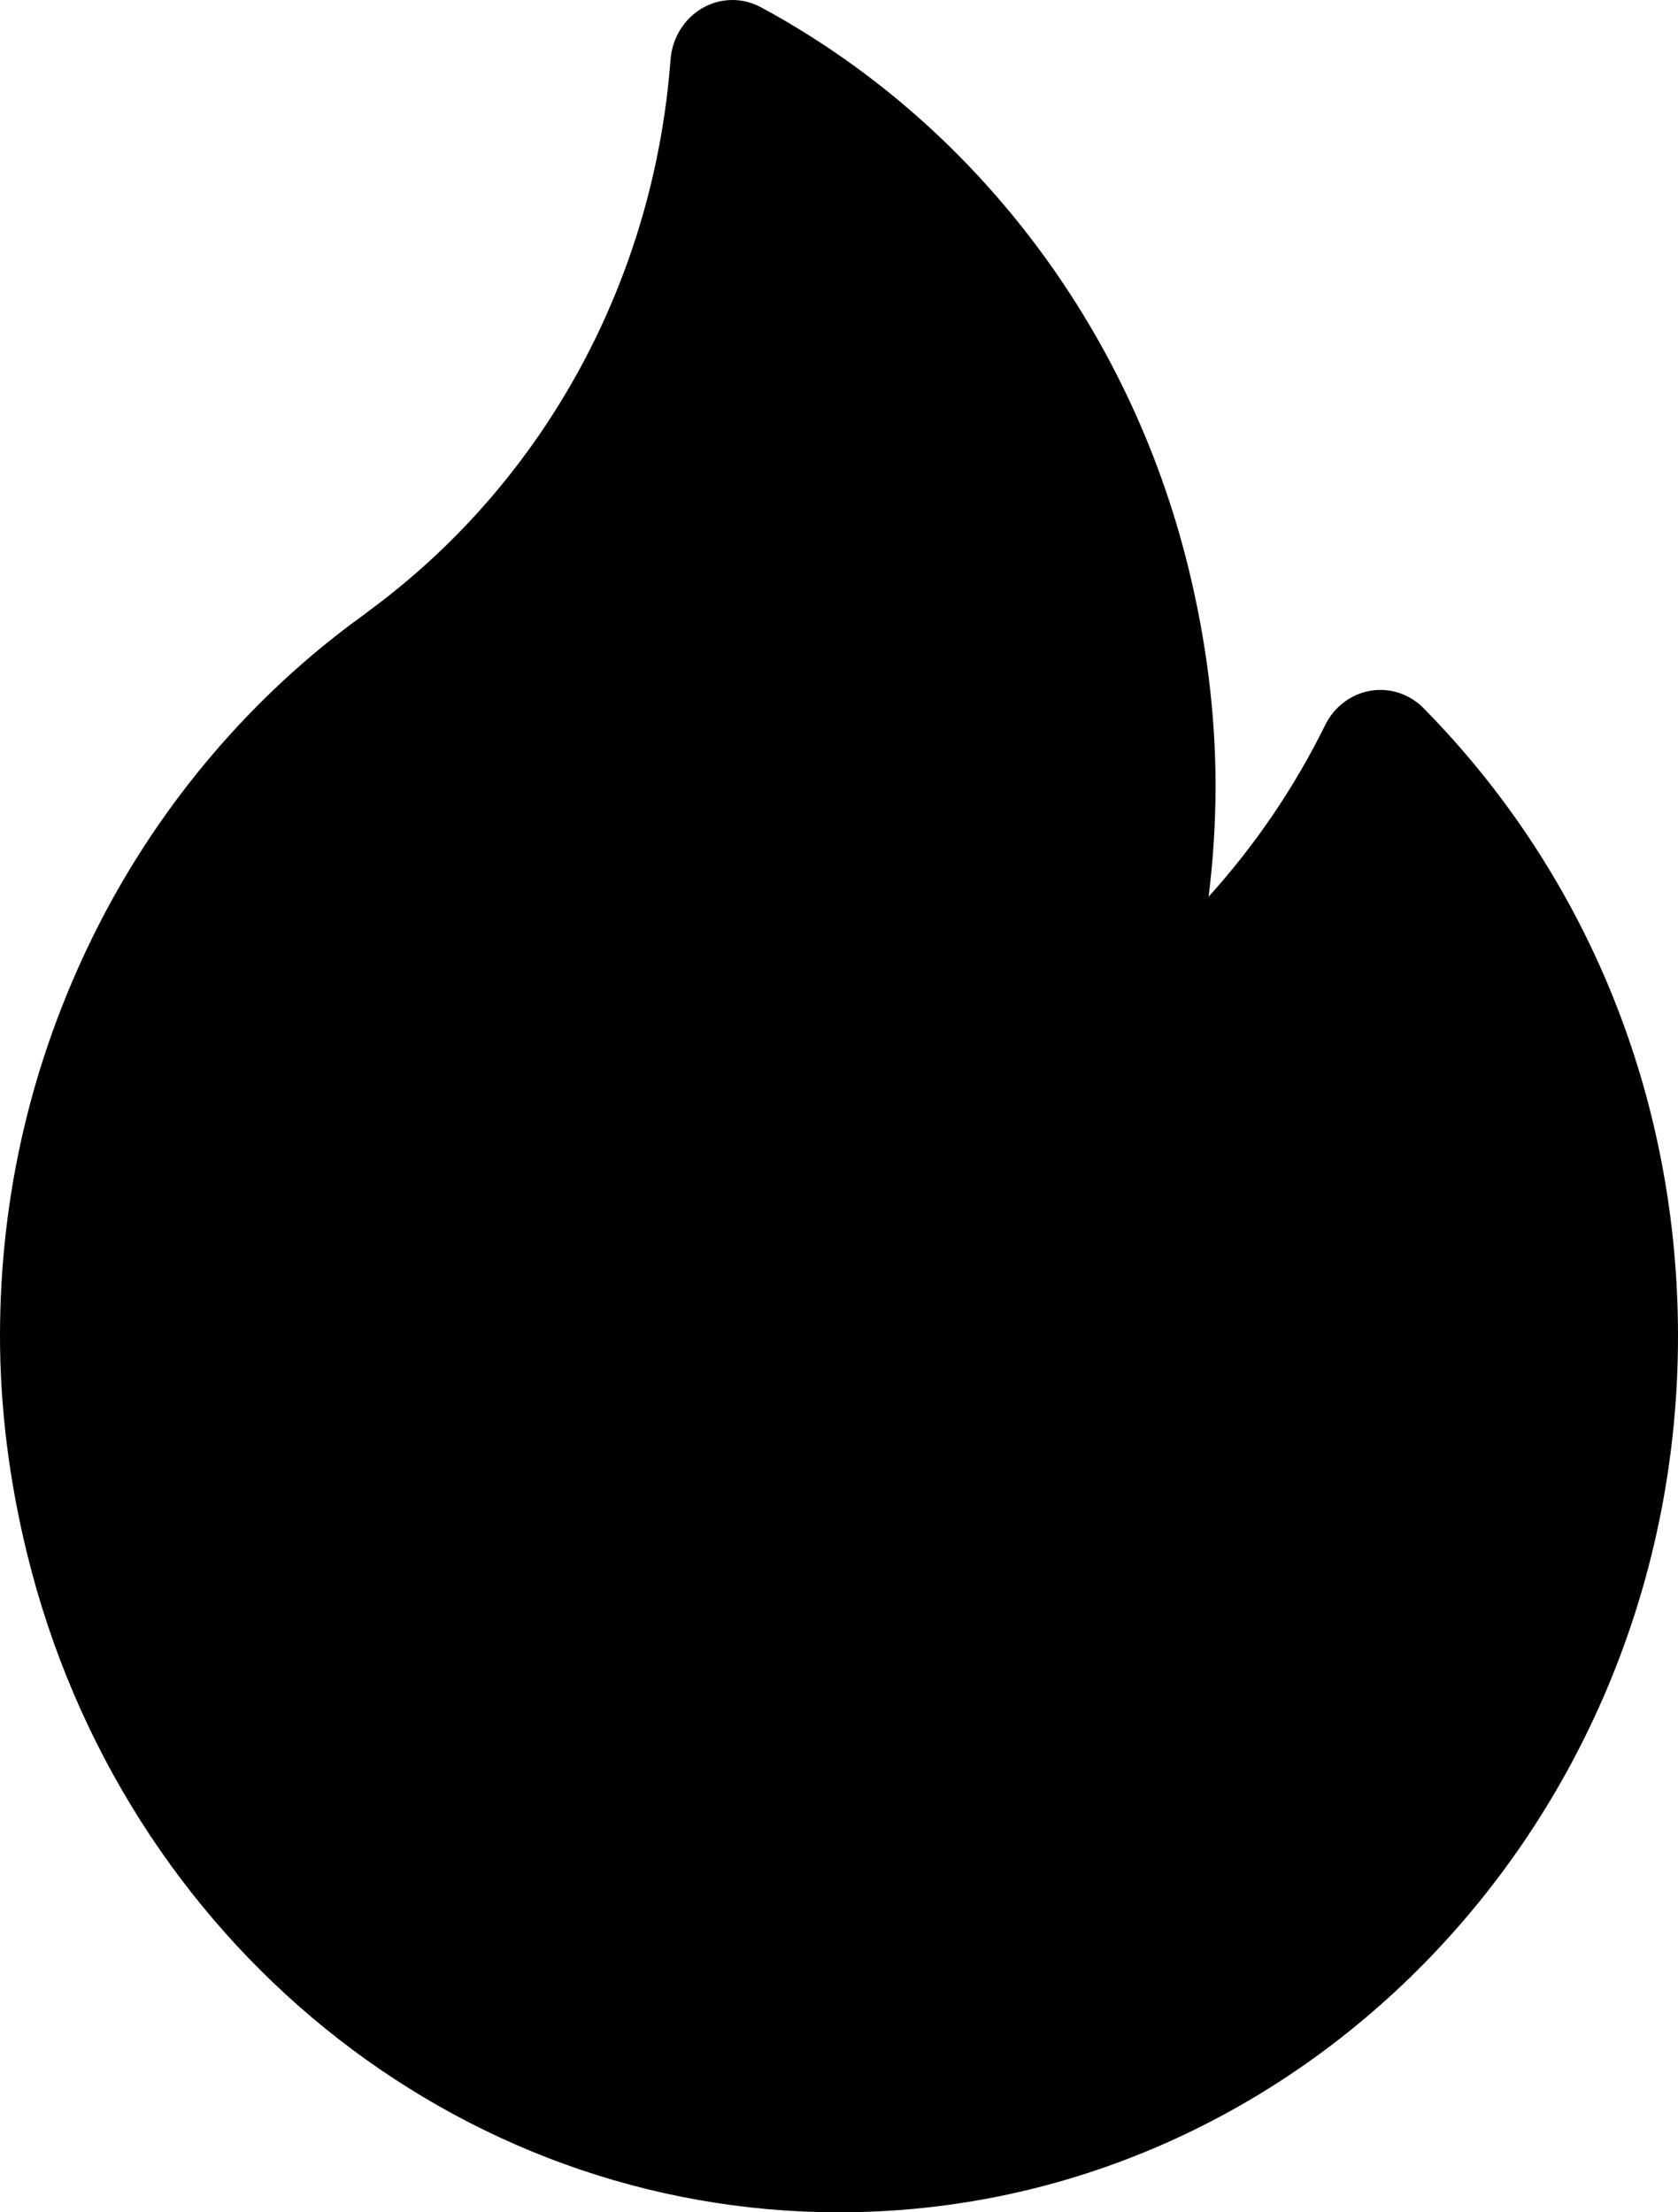 <svg xmlns="http://www.w3.org/2000/svg" fill="none" viewBox="0 0 22 29" height="29" width="22">
<path fill="black" d="M18.665 9.284C18.48 9.097 18.22 9.011 17.966 9.055C17.712 9.099 17.492 9.265 17.374 9.505C16.968 10.328 16.452 11.085 15.846 11.754C15.906 11.271 15.937 10.785 15.937 10.297C15.937 9.362 15.816 8.399 15.579 7.436C14.801 4.272 12.758 1.596 9.976 0.095C9.734 -0.036 9.446 -0.031 9.207 0.107C8.969 0.245 8.813 0.499 8.791 0.783C8.575 3.658 7.156 6.274 4.898 7.962C4.868 7.984 4.838 8.007 4.809 8.029C4.747 8.076 4.689 8.121 4.635 8.158C4.627 8.164 4.618 8.17 4.61 8.176C3.19 9.238 2.018 10.653 1.221 12.27C0.411 13.914 0 15.679 0 17.514C0 18.449 0.12 19.412 0.357 20.375C1.606 25.453 5.983 29 11 29C17.066 29 22 23.847 22 17.514C22 14.391 20.816 11.468 18.665 9.284Z"></path>
</svg>

